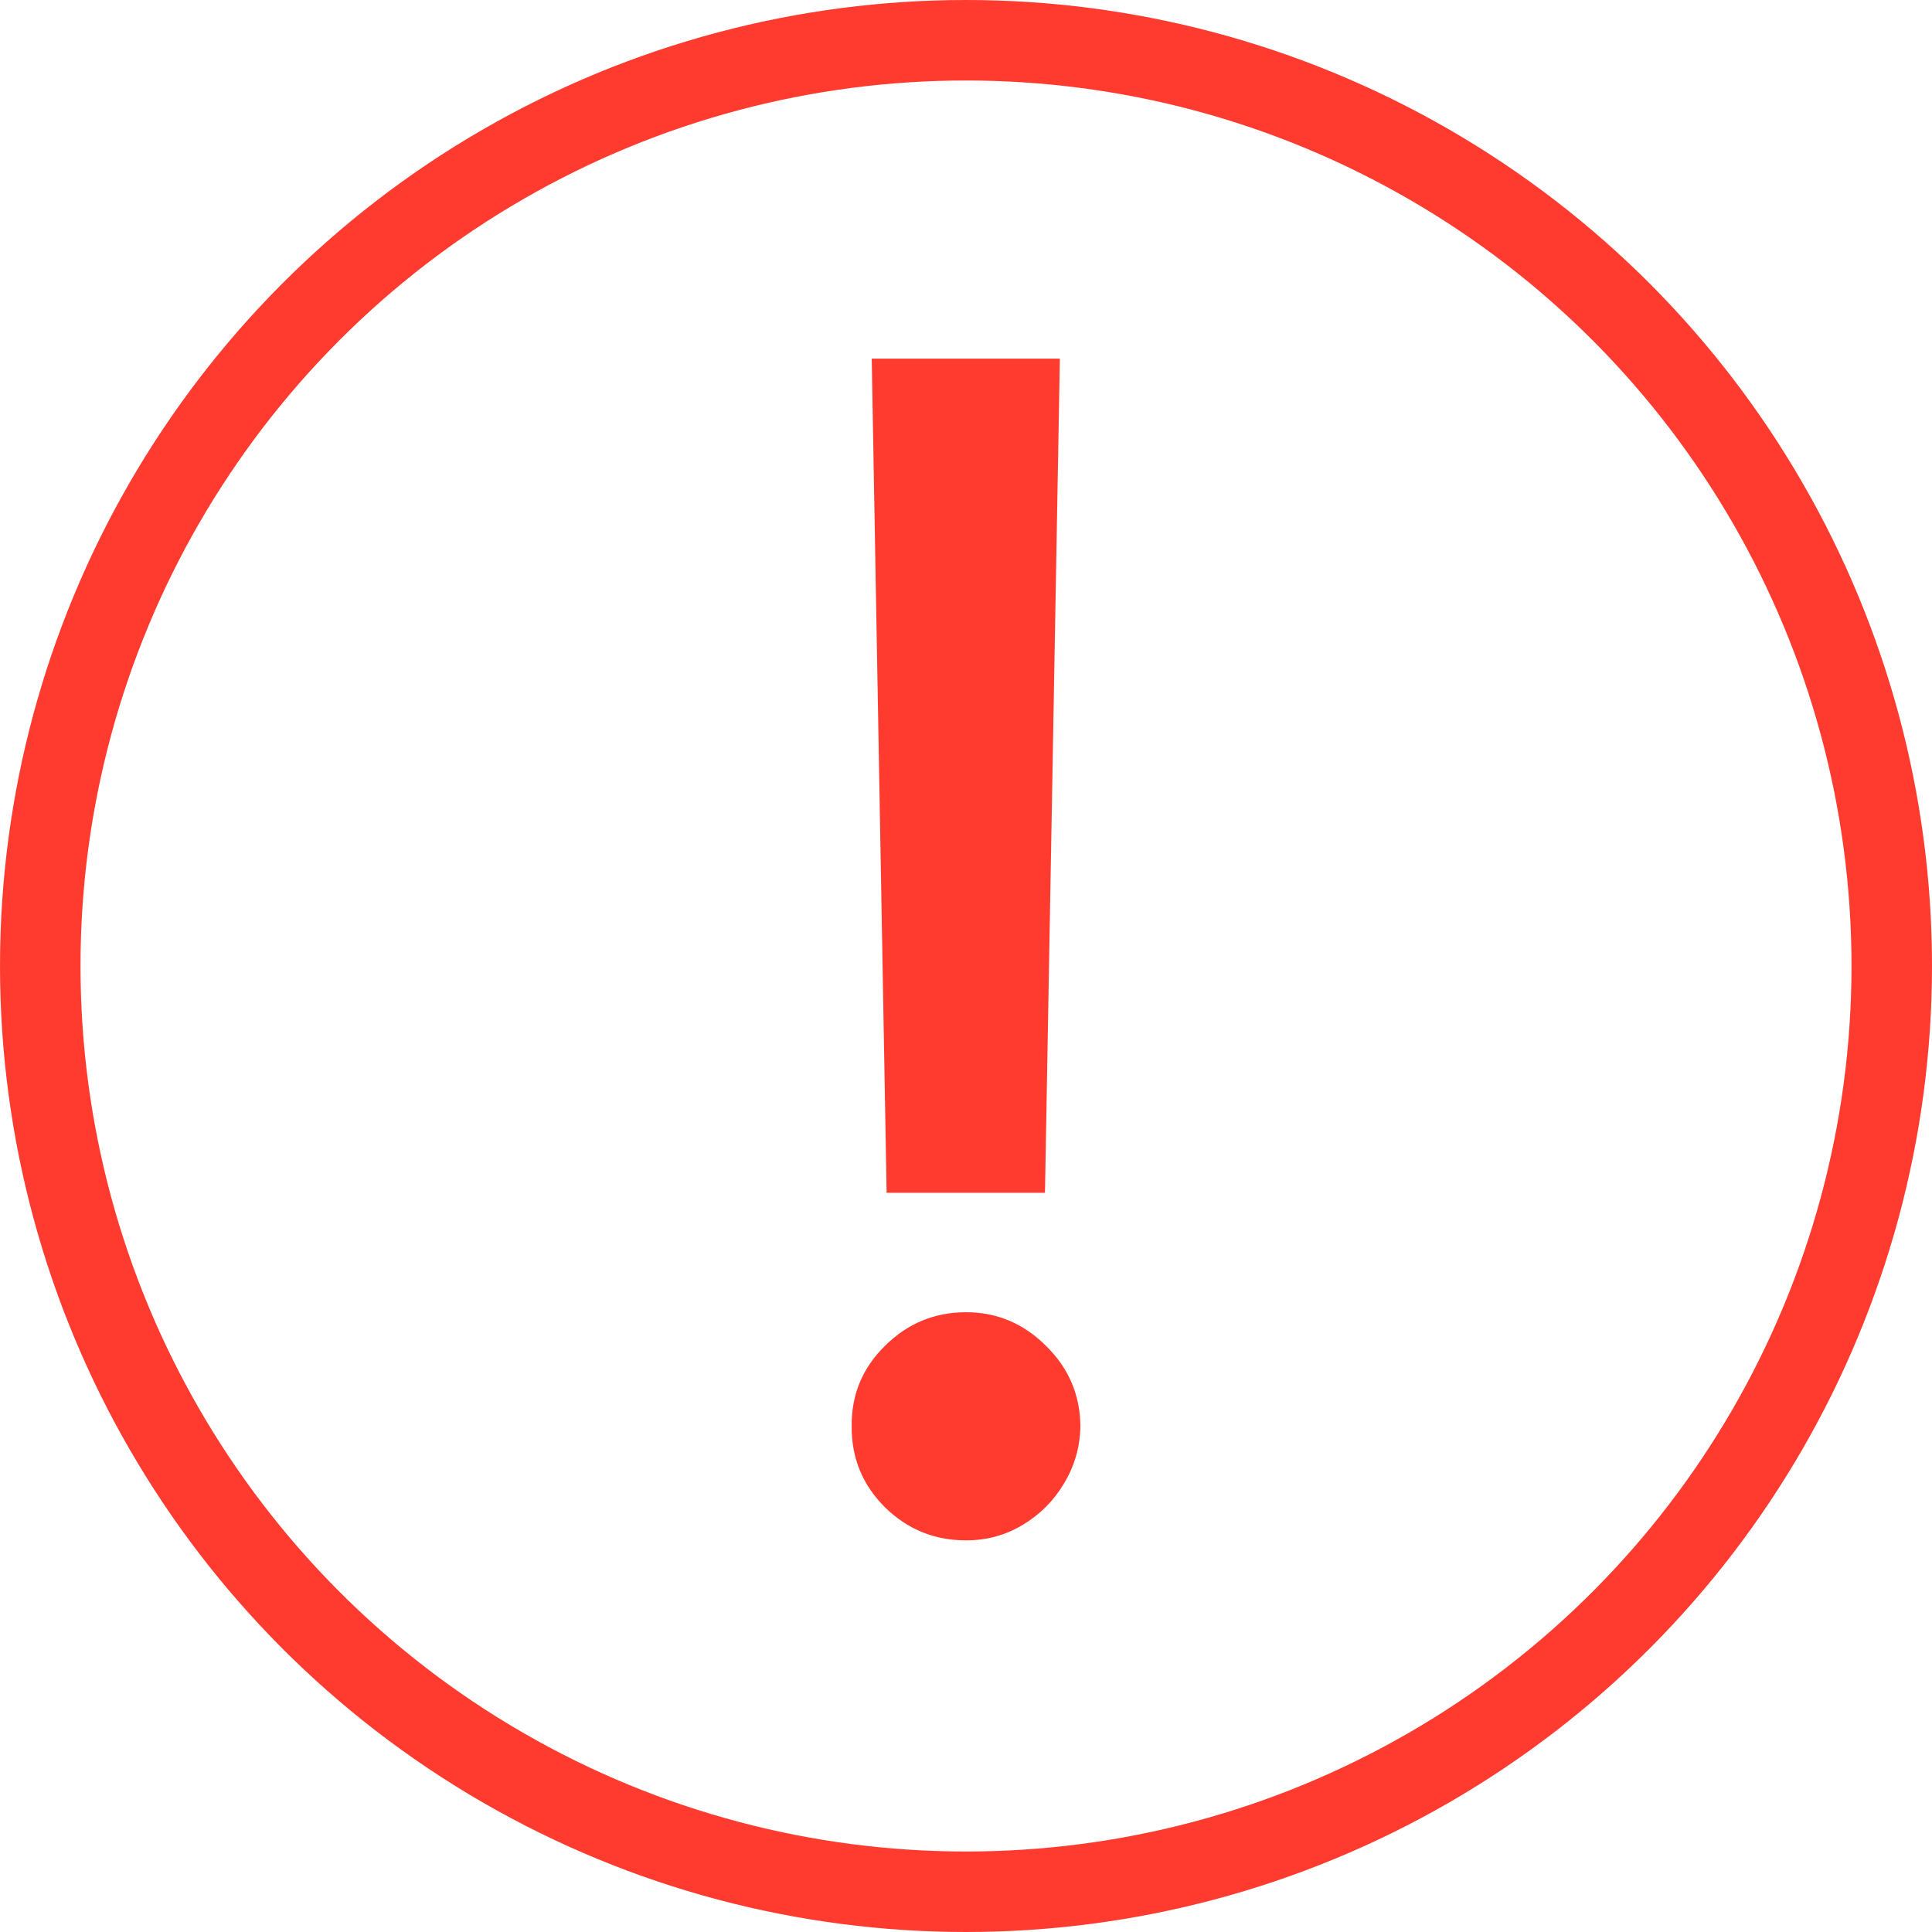 <svg width="24" height="24" viewBox="0 0 24 24" fill="none" xmlns="http://www.w3.org/2000/svg">
<circle cx="12" cy="12" r="11.5" stroke="#FF3B30"/>
<path d="M13.166 4.455L12.981 14.817H11.014L10.829 4.455H13.166ZM12.001 19.135C11.608 19.135 11.272 18.998 10.992 18.723C10.713 18.444 10.576 18.108 10.58 17.715C10.576 17.326 10.713 16.995 10.992 16.72C11.272 16.441 11.608 16.301 12.001 16.301C12.384 16.301 12.716 16.441 12.995 16.72C13.275 16.995 13.417 17.326 13.421 17.715C13.417 17.975 13.348 18.214 13.215 18.432C13.088 18.645 12.917 18.815 12.704 18.943C12.491 19.071 12.257 19.135 12.001 19.135Z" fill="#FF3B30"/>
</svg>
